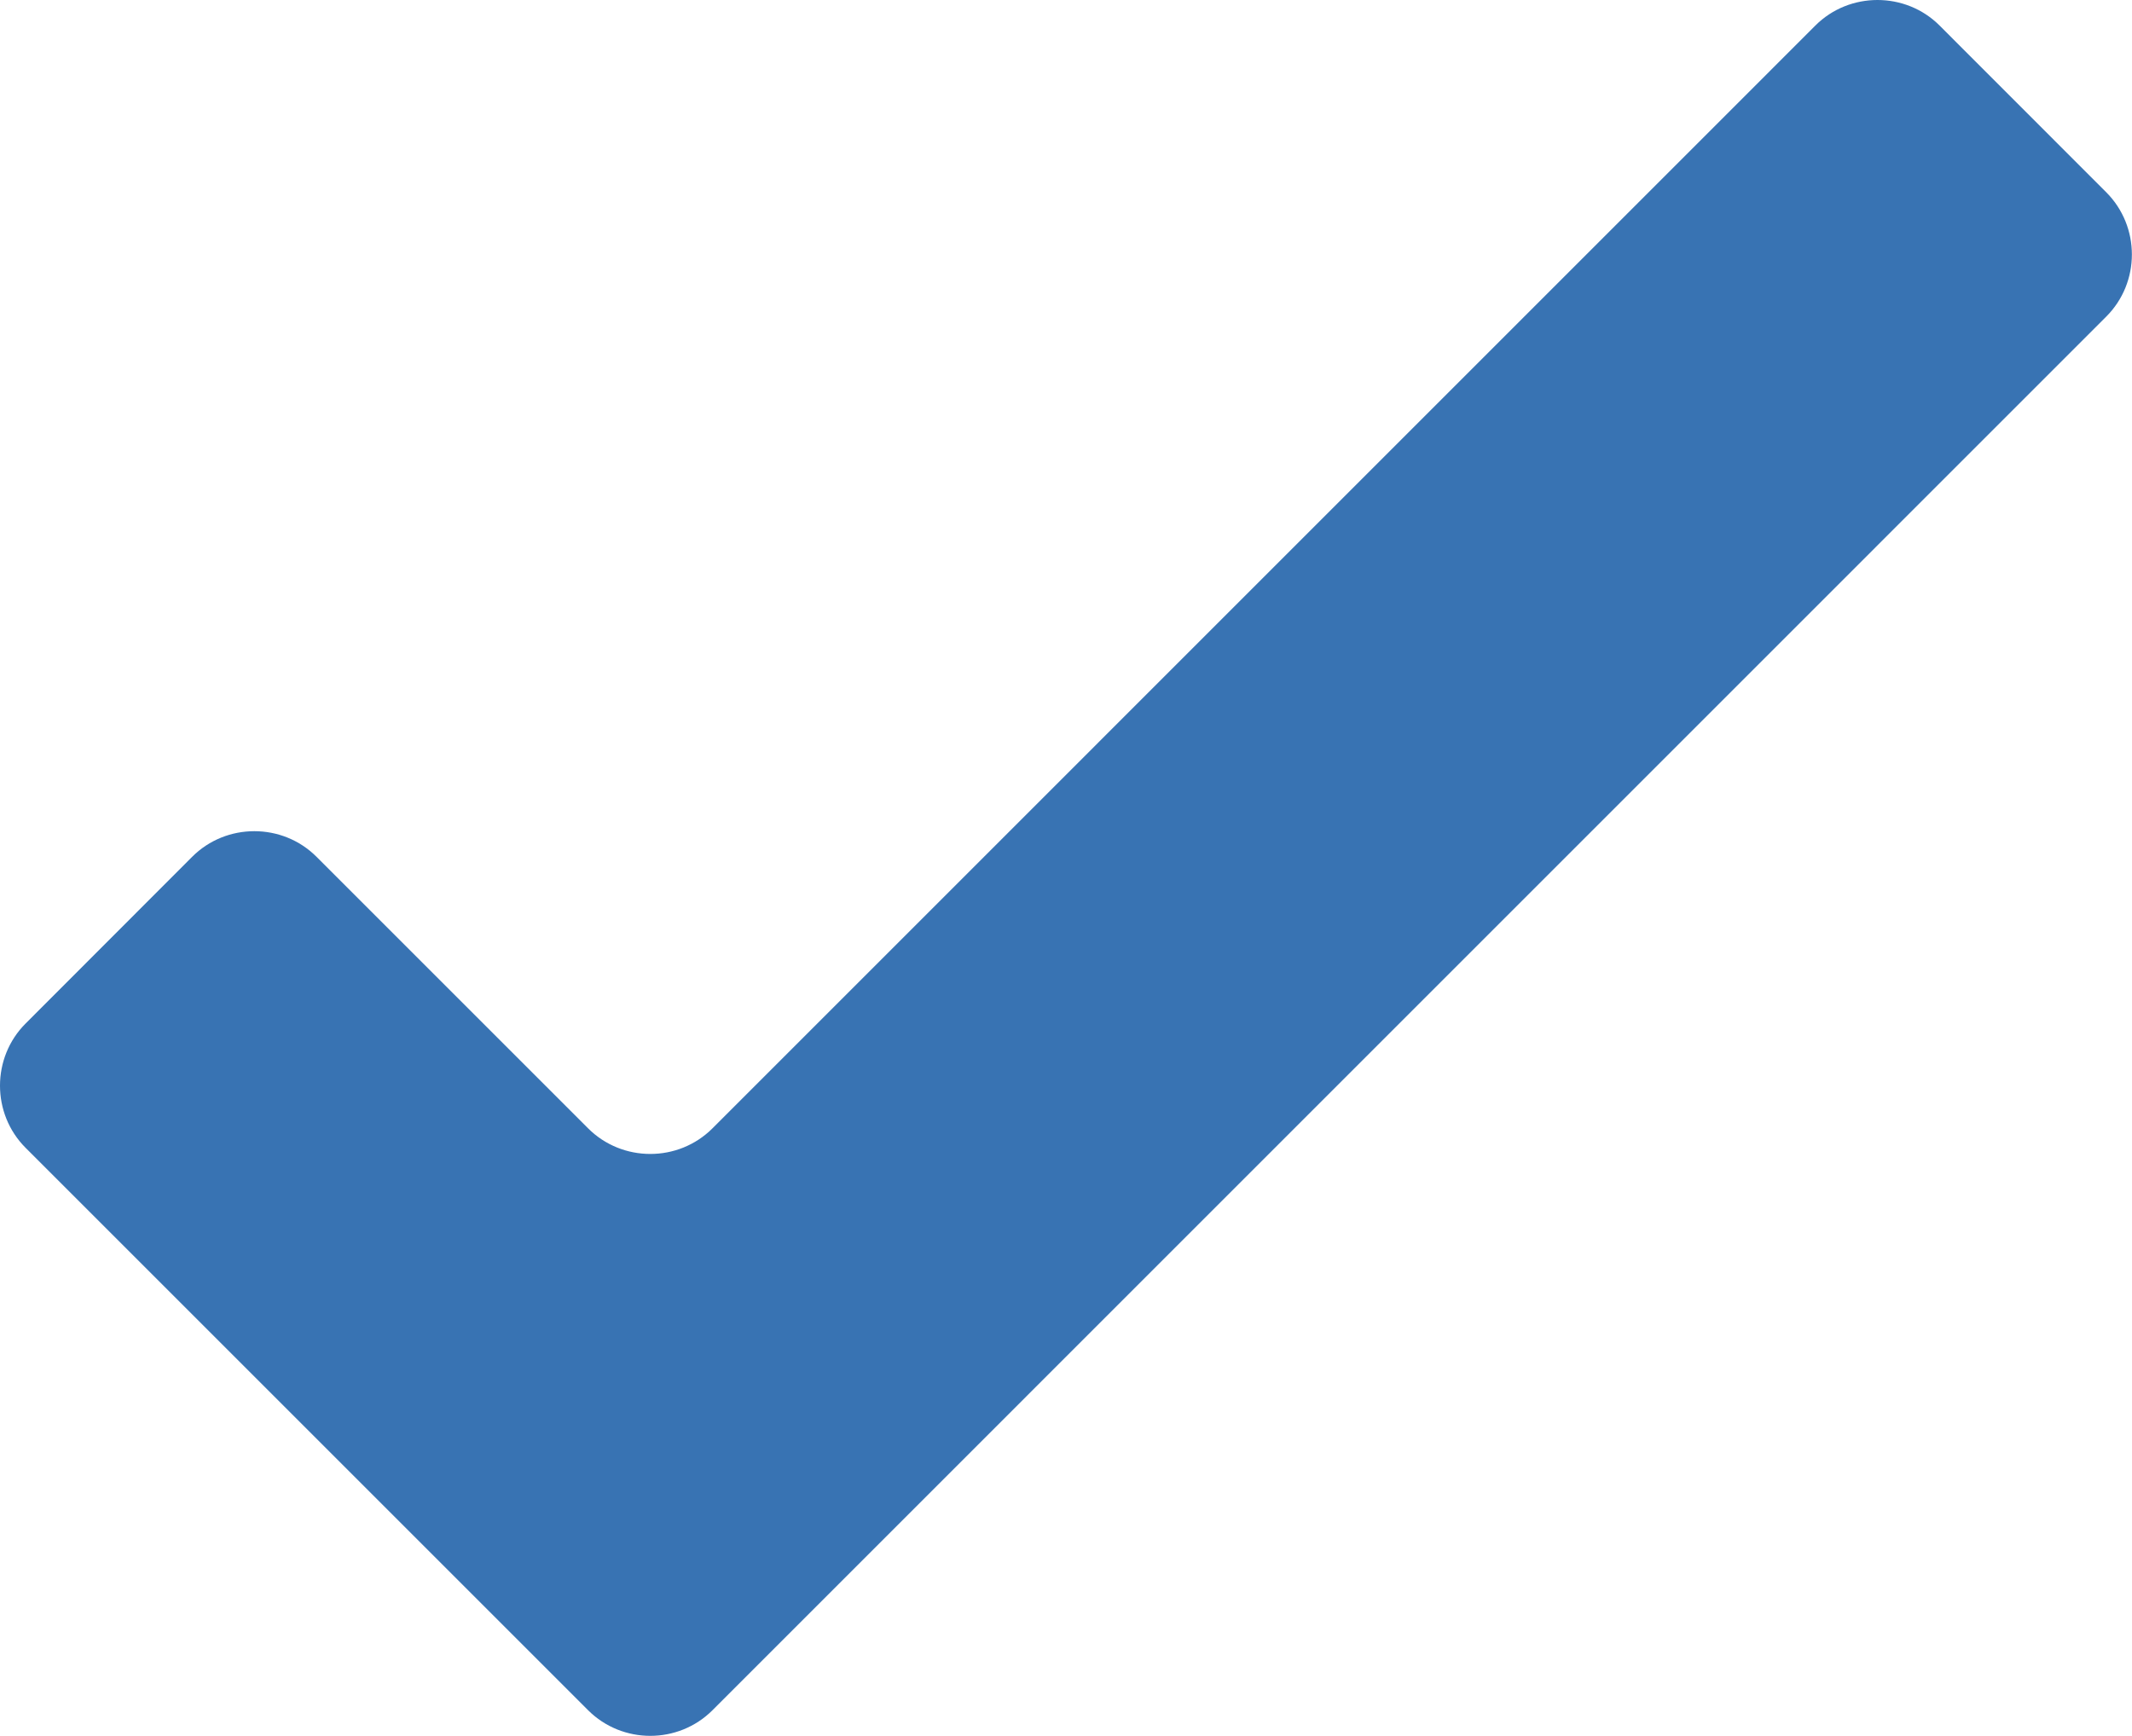 <?xml version="1.0" encoding="utf-8"?>
<!-- Generator: Adobe Illustrator 16.0.0, SVG Export Plug-In . SVG Version: 6.00 Build 0)  -->
<!DOCTYPE svg PUBLIC "-//W3C//DTD SVG 1.1//EN" "http://www.w3.org/Graphics/SVG/1.1/DTD/svg11.dtd">
<svg version="1.1" id="Layer_1" xmlns="http://www.w3.org/2000/svg" xmlns:xlink="http://www.w3.org/1999/xlink" x="0px" y="0px"
	 width="22.976px" height="18.709px" viewBox="0 0 22.976 18.709" enable-background="new 0 0 22.976 18.709" xml:space="preserve">
<path fill="#3873B3" d="M20.903,0.276c-0.367-0.368-0.973-0.368-1.34,0L7.678,12.162c-0.368,0.368-0.972,0.368-1.34,0L3.411,9.235
	c-0.368-0.368-0.972-0.368-1.34,0l-1.795,1.797c-0.368,0.368-0.368,0.972,0,1.34l6.062,6.062c0.368,0.368,0.972,0.368,1.34,0
	l15.02-15.021c0.369-0.368,0.369-0.972,0-1.341L20.903,0.276z"/>
</svg>
